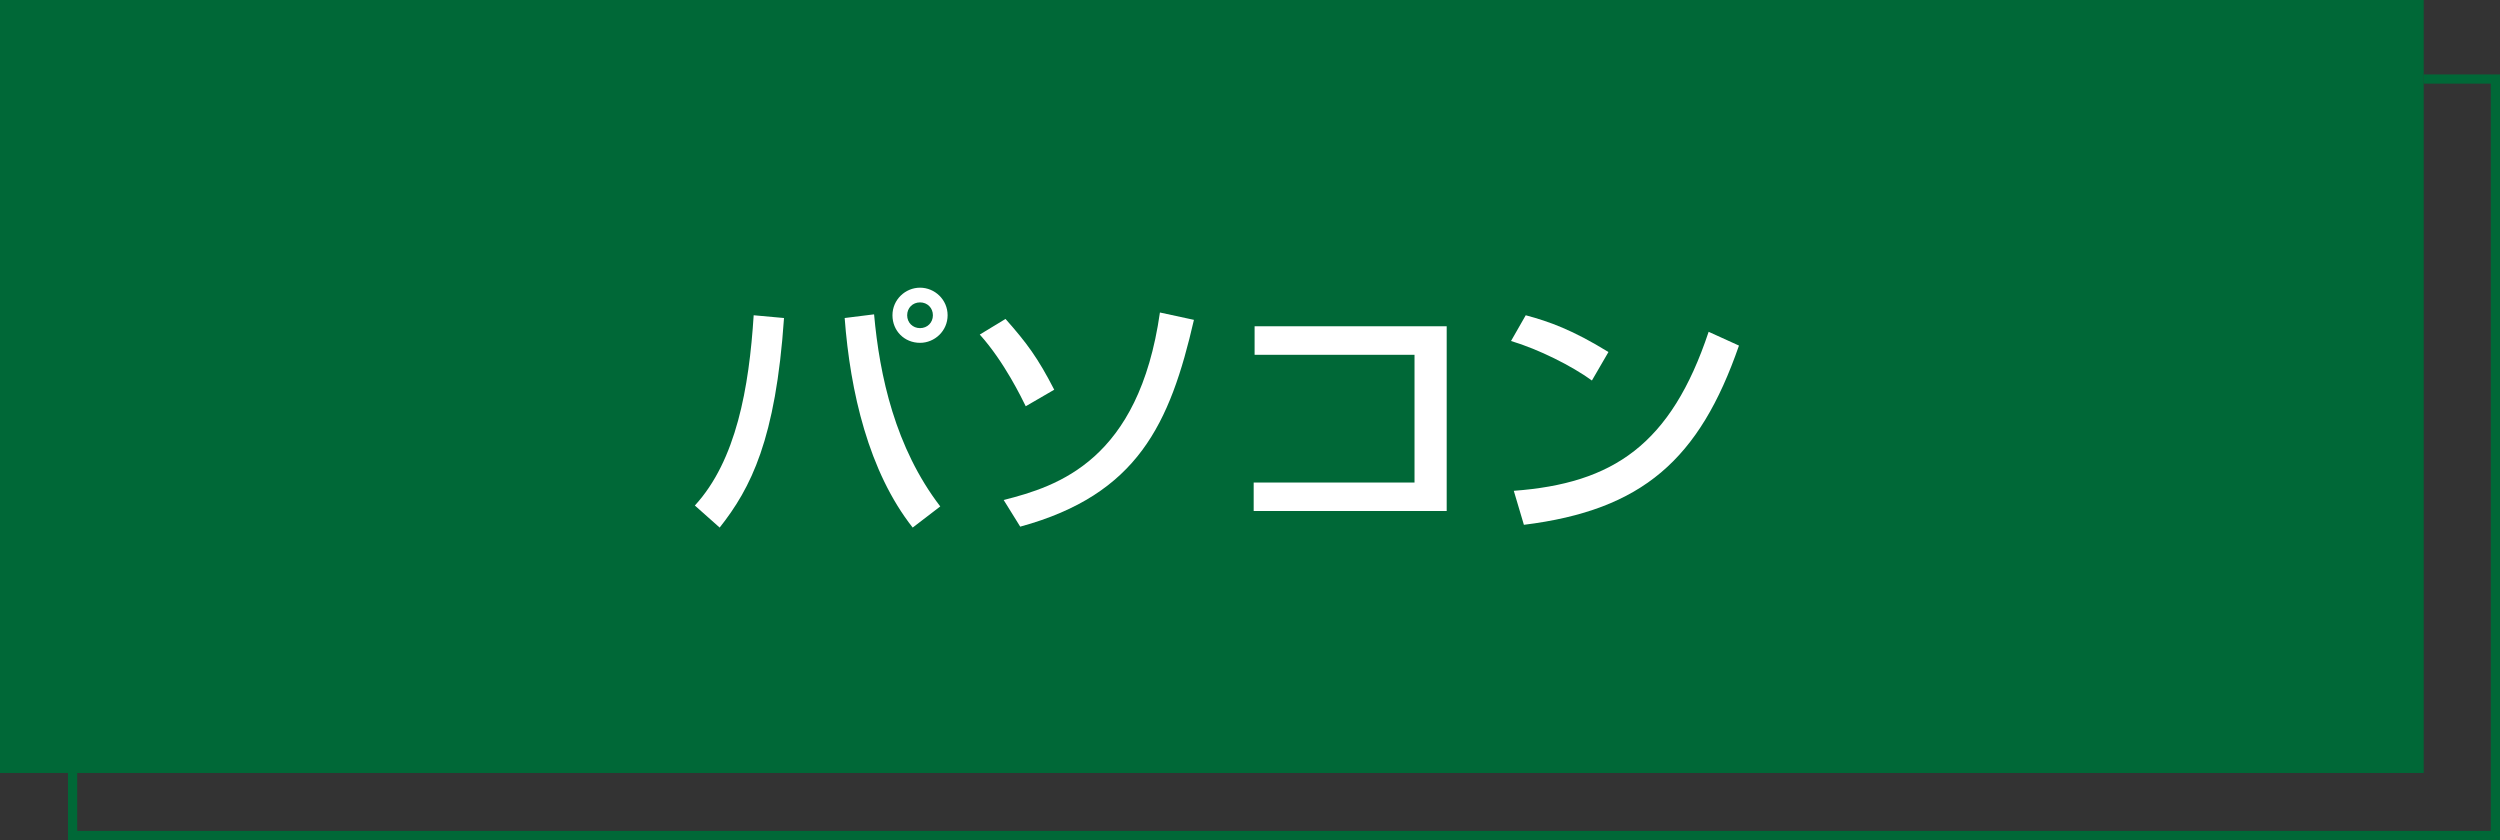 <?xml version="1.0" encoding="utf-8"?>
<!-- Generator: Adobe Illustrator 25.4.8, SVG Export Plug-In . SVG Version: 6.00 Build 0)  -->
<svg version="1.1" id="レイヤー_1" xmlns="http://www.w3.org/2000/svg" xmlns:xlink="http://www.w3.org/1999/xlink" x="0px"
	 y="0px" viewBox="0 0 272 91.4" style="enable-background:new 0 0 272 91.4;" xml:space="preserve">
<rect x="0" y="0" width="272" height="91.4" fill="#333333" stroke="none"/>
<style type="text/css">
	.st0{fill:#006837;}
	.st1{fill:#FFFFFF;}
</style>
<g>
	<g>
		<rect x="0" class="st0" width="263.7" height="84.1"/>
		<g>
			<polygon class="st0" points="272,91.4 7.4,91.4 7.4,84.1 8.4,84.1 8.4,90.4 271,90.4 271,9.1 263.7,9.1 263.7,8.1 272,8.1 			"/>
		</g>
	</g>
	<g>
		<path class="st1" d="M75.6,55c4.5-4.9,5.9-12.8,6.4-20.7l3.3,0.3c-0.9,13.2-3.6,18.5-7,22.8L75.6,55z M95.1,34.2
			c0.6,6.7,2.3,14.5,7.2,20.9l-3,2.3c-4.8-6.1-6.8-14.8-7.4-22.8L95.1,34.2z M103.1,34.3c0,1.7-1.4,3-3,3c-1.7,0-3-1.3-3-3
			c0-1.7,1.4-3,3-3S103.1,32.6,103.1,34.3z M98.7,34.3c0,0.8,0.6,1.4,1.4,1.4c0.8,0,1.4-0.6,1.4-1.4s-0.6-1.4-1.4-1.4
			C99.3,32.9,98.7,33.5,98.7,34.3z"/>
		<path class="st1" d="M111.6,44.2c-0.4-0.8-2.3-4.8-5-7.8l2.8-1.7c2.3,2.6,3.5,4.2,5.3,7.7L111.6,44.2z M109.2,54.4
			c5.9-1.5,14.7-4.3,17-20.4l3.7,0.8c-2.6,11.3-6.1,19-18.9,22.5L109.2,54.4z"/>
		<path class="st1" d="M157.4,35.5v20.1h-21v-3.1h17.5V38.6h-17.4v-3.1H157.4z"/>
		<path class="st1" d="M173.2,41.4c-2.2-1.6-5.8-3.4-8.8-4.3l1.6-2.8c2.6,0.7,5.1,1.6,9,4L173.2,41.4z M164.7,53.4
			c10.8-0.8,17.1-5,21.2-17.3l3.3,1.5c-4.3,12.4-10.5,17.9-23.4,19.5L164.7,53.4z"/>
	</g>
</g>
</svg>
